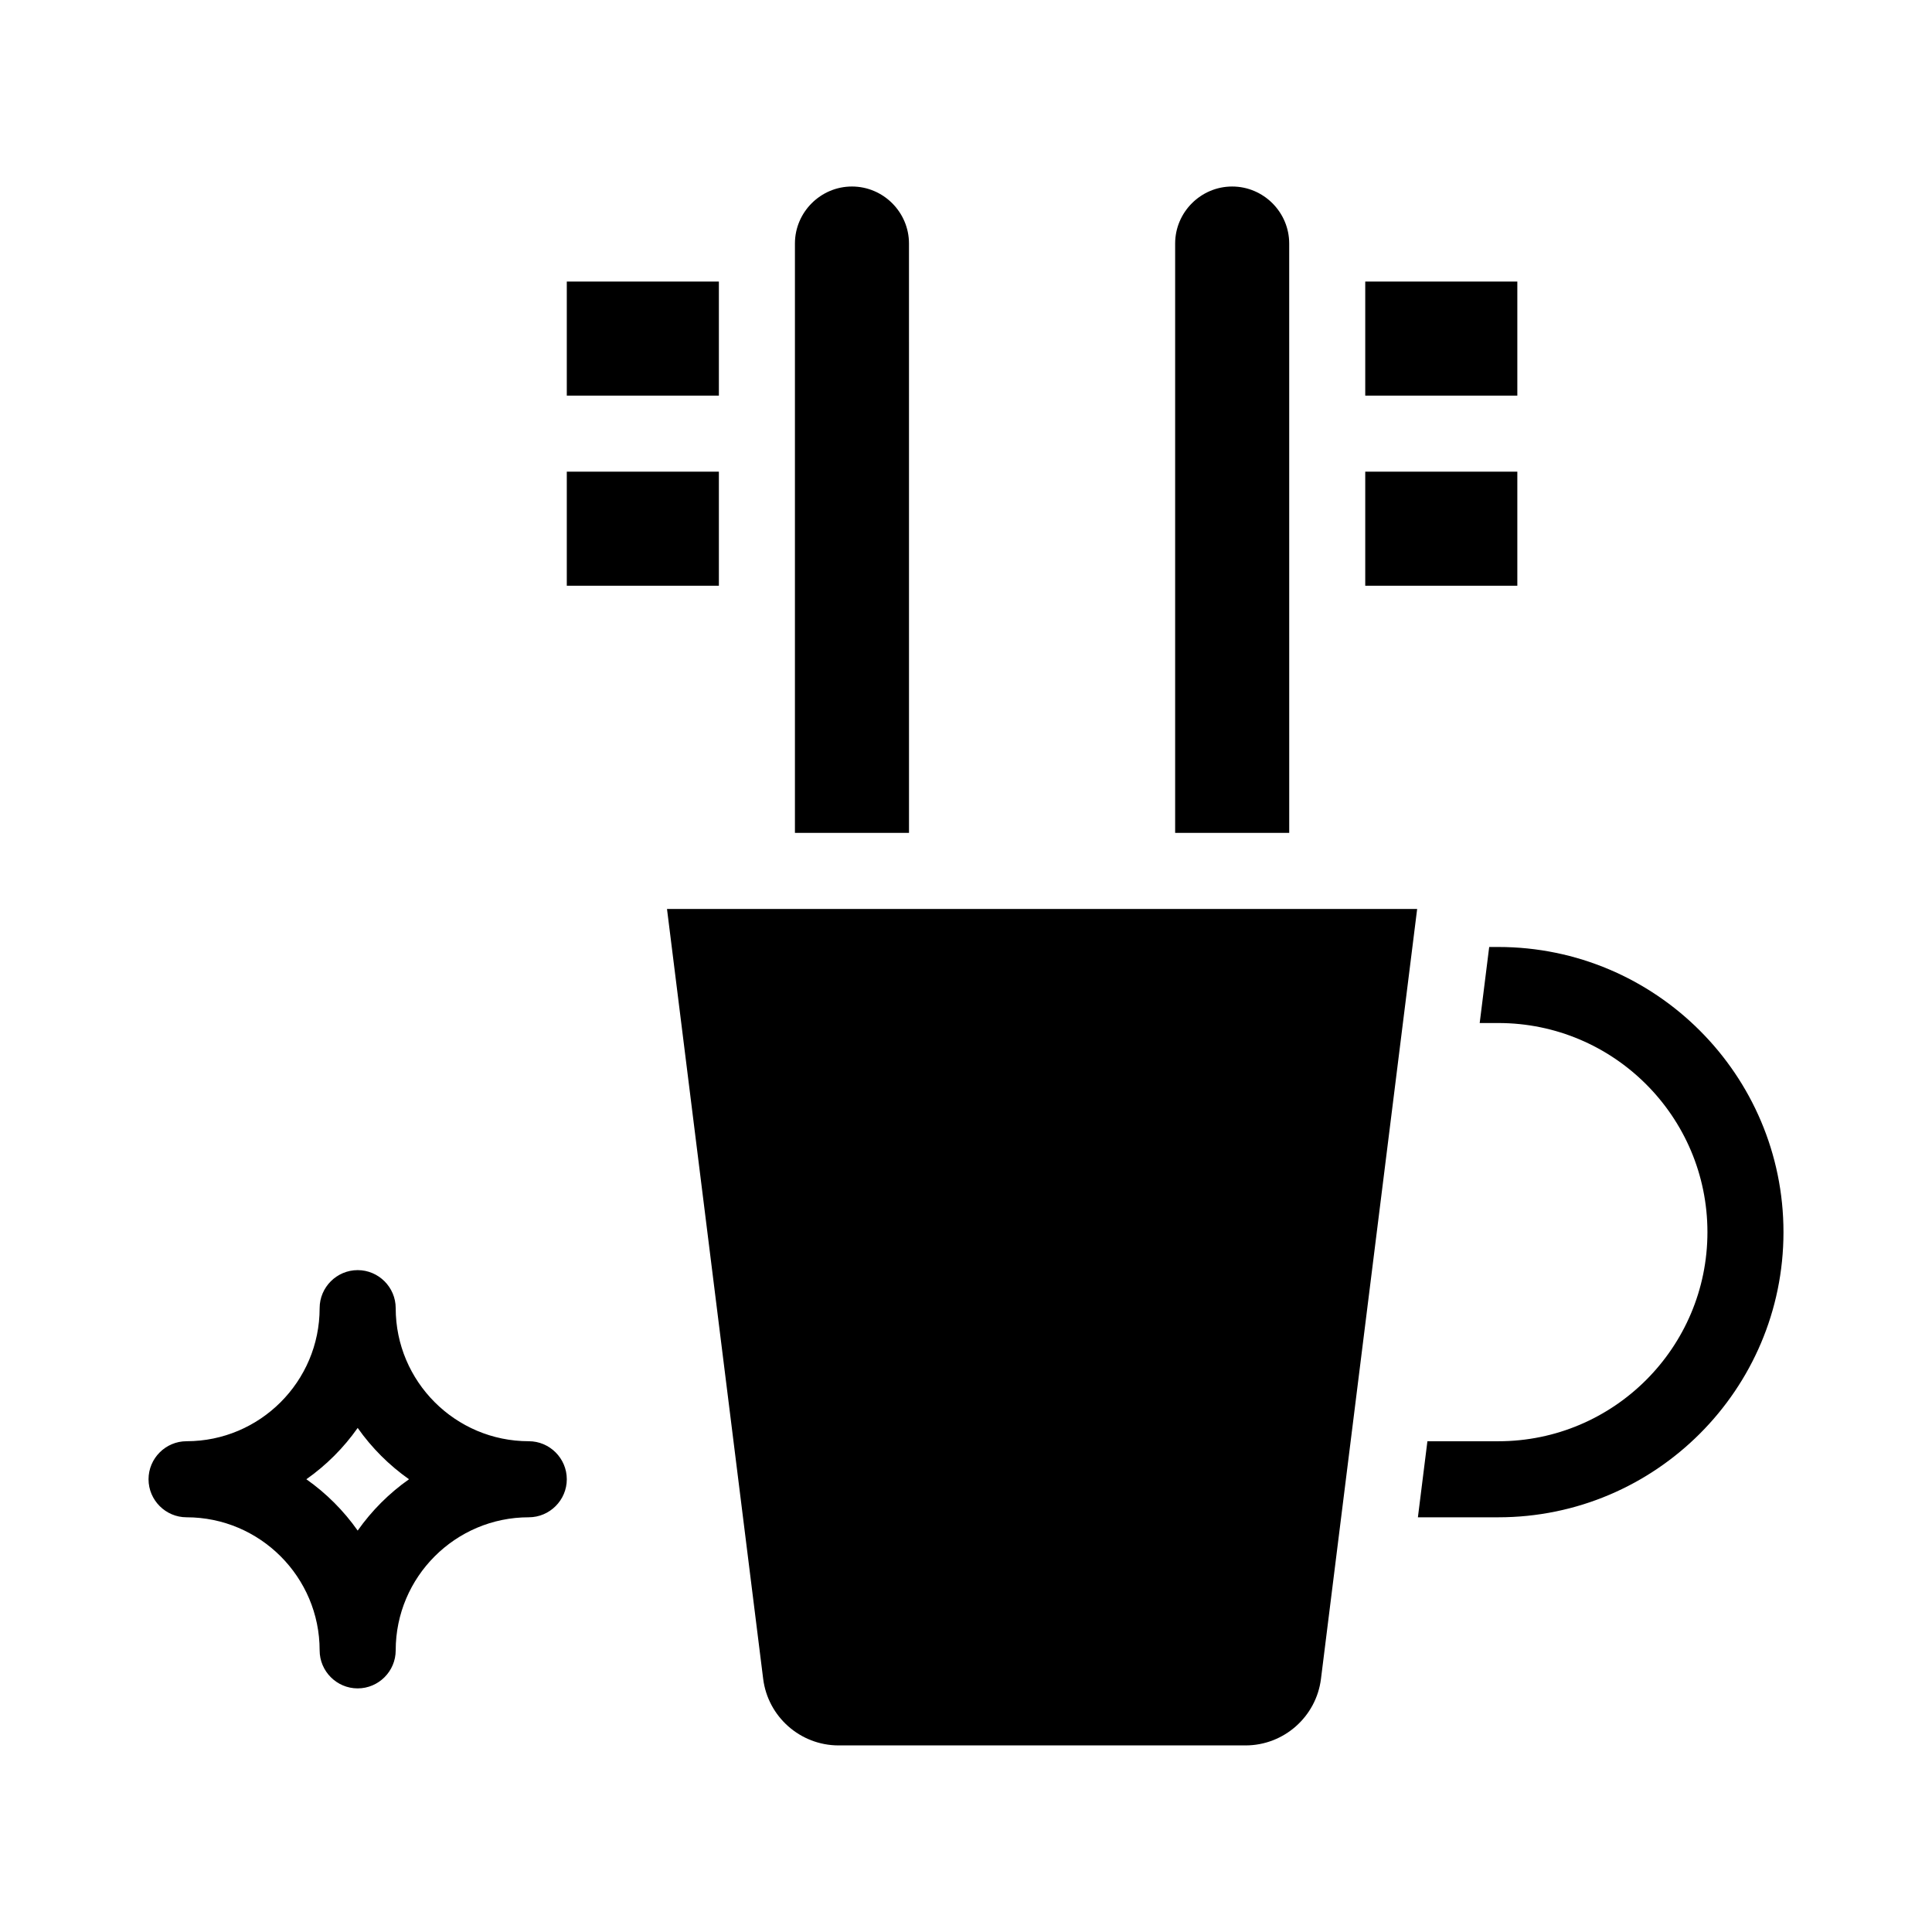 <?xml version="1.0" encoding="UTF-8"?>
<!-- Uploaded to: ICON Repo, www.iconrepo.com, Generator: ICON Repo Mixer Tools -->
<svg fill="#000000" width="800px" height="800px" version="1.1" viewBox="144 144 512 512" xmlns="http://www.w3.org/2000/svg">
 <path d="m616.64 470.53c0 41.664-33.906 75.57-75.57 75.57h-21.312l2.519-20.152h18.793c30.582 0 55.418-24.836 55.418-55.418s-24.836-55.418-55.418-55.418h-4.938l2.519-20.152h2.418c41.664 0 75.57 33.906 75.57 75.57zm-270.39 118.39c1.258 10.027 9.824 17.633 20 17.633h107.82c10.176 0 18.742-7.609 20-17.633l25.492-204.04h-198.8zm38.641-380.38c0-8.312-6.801-15.113-15.113-15.113s-15.113 6.801-15.113 15.113v156.18h30.23zm-50.379 10.078h-40.305v30.23h40.305zm0 50.379h-40.305v30.23h40.305zm151.14-60.457c0-8.312-6.801-15.113-15.113-15.113s-15.113 6.801-15.113 15.113v156.18h30.23zm60.457 10.078h-40.305v30.23h40.305zm0 50.379h-40.305v30.23h40.305zm-251.9 267.02c0 5.543-4.535 10.078-10.078 10.078-19.445 0-35.266 15.82-35.266 35.266 0 5.543-4.535 10.078-10.078 10.078-5.543 0-10.078-4.535-10.078-10.078 0-19.445-15.82-35.266-35.266-35.266-5.543 0-10.078-4.535-10.078-10.078 0-5.543 4.535-10.078 10.078-10.078 19.445 0 35.266-15.82 35.266-35.266 0-5.543 4.535-10.078 10.078-10.078 5.543 0 10.078 4.535 10.078 10.078 0 19.445 15.82 35.266 35.266 35.266 5.543 0 10.078 4.535 10.078 10.078zm-41.816 0c-5.289-3.727-9.875-8.312-13.602-13.602-3.727 5.289-8.312 9.875-13.602 13.602 5.289 3.727 9.875 8.312 13.602 13.602 3.727-5.289 8.312-9.875 13.602-13.602z"/>
</svg>